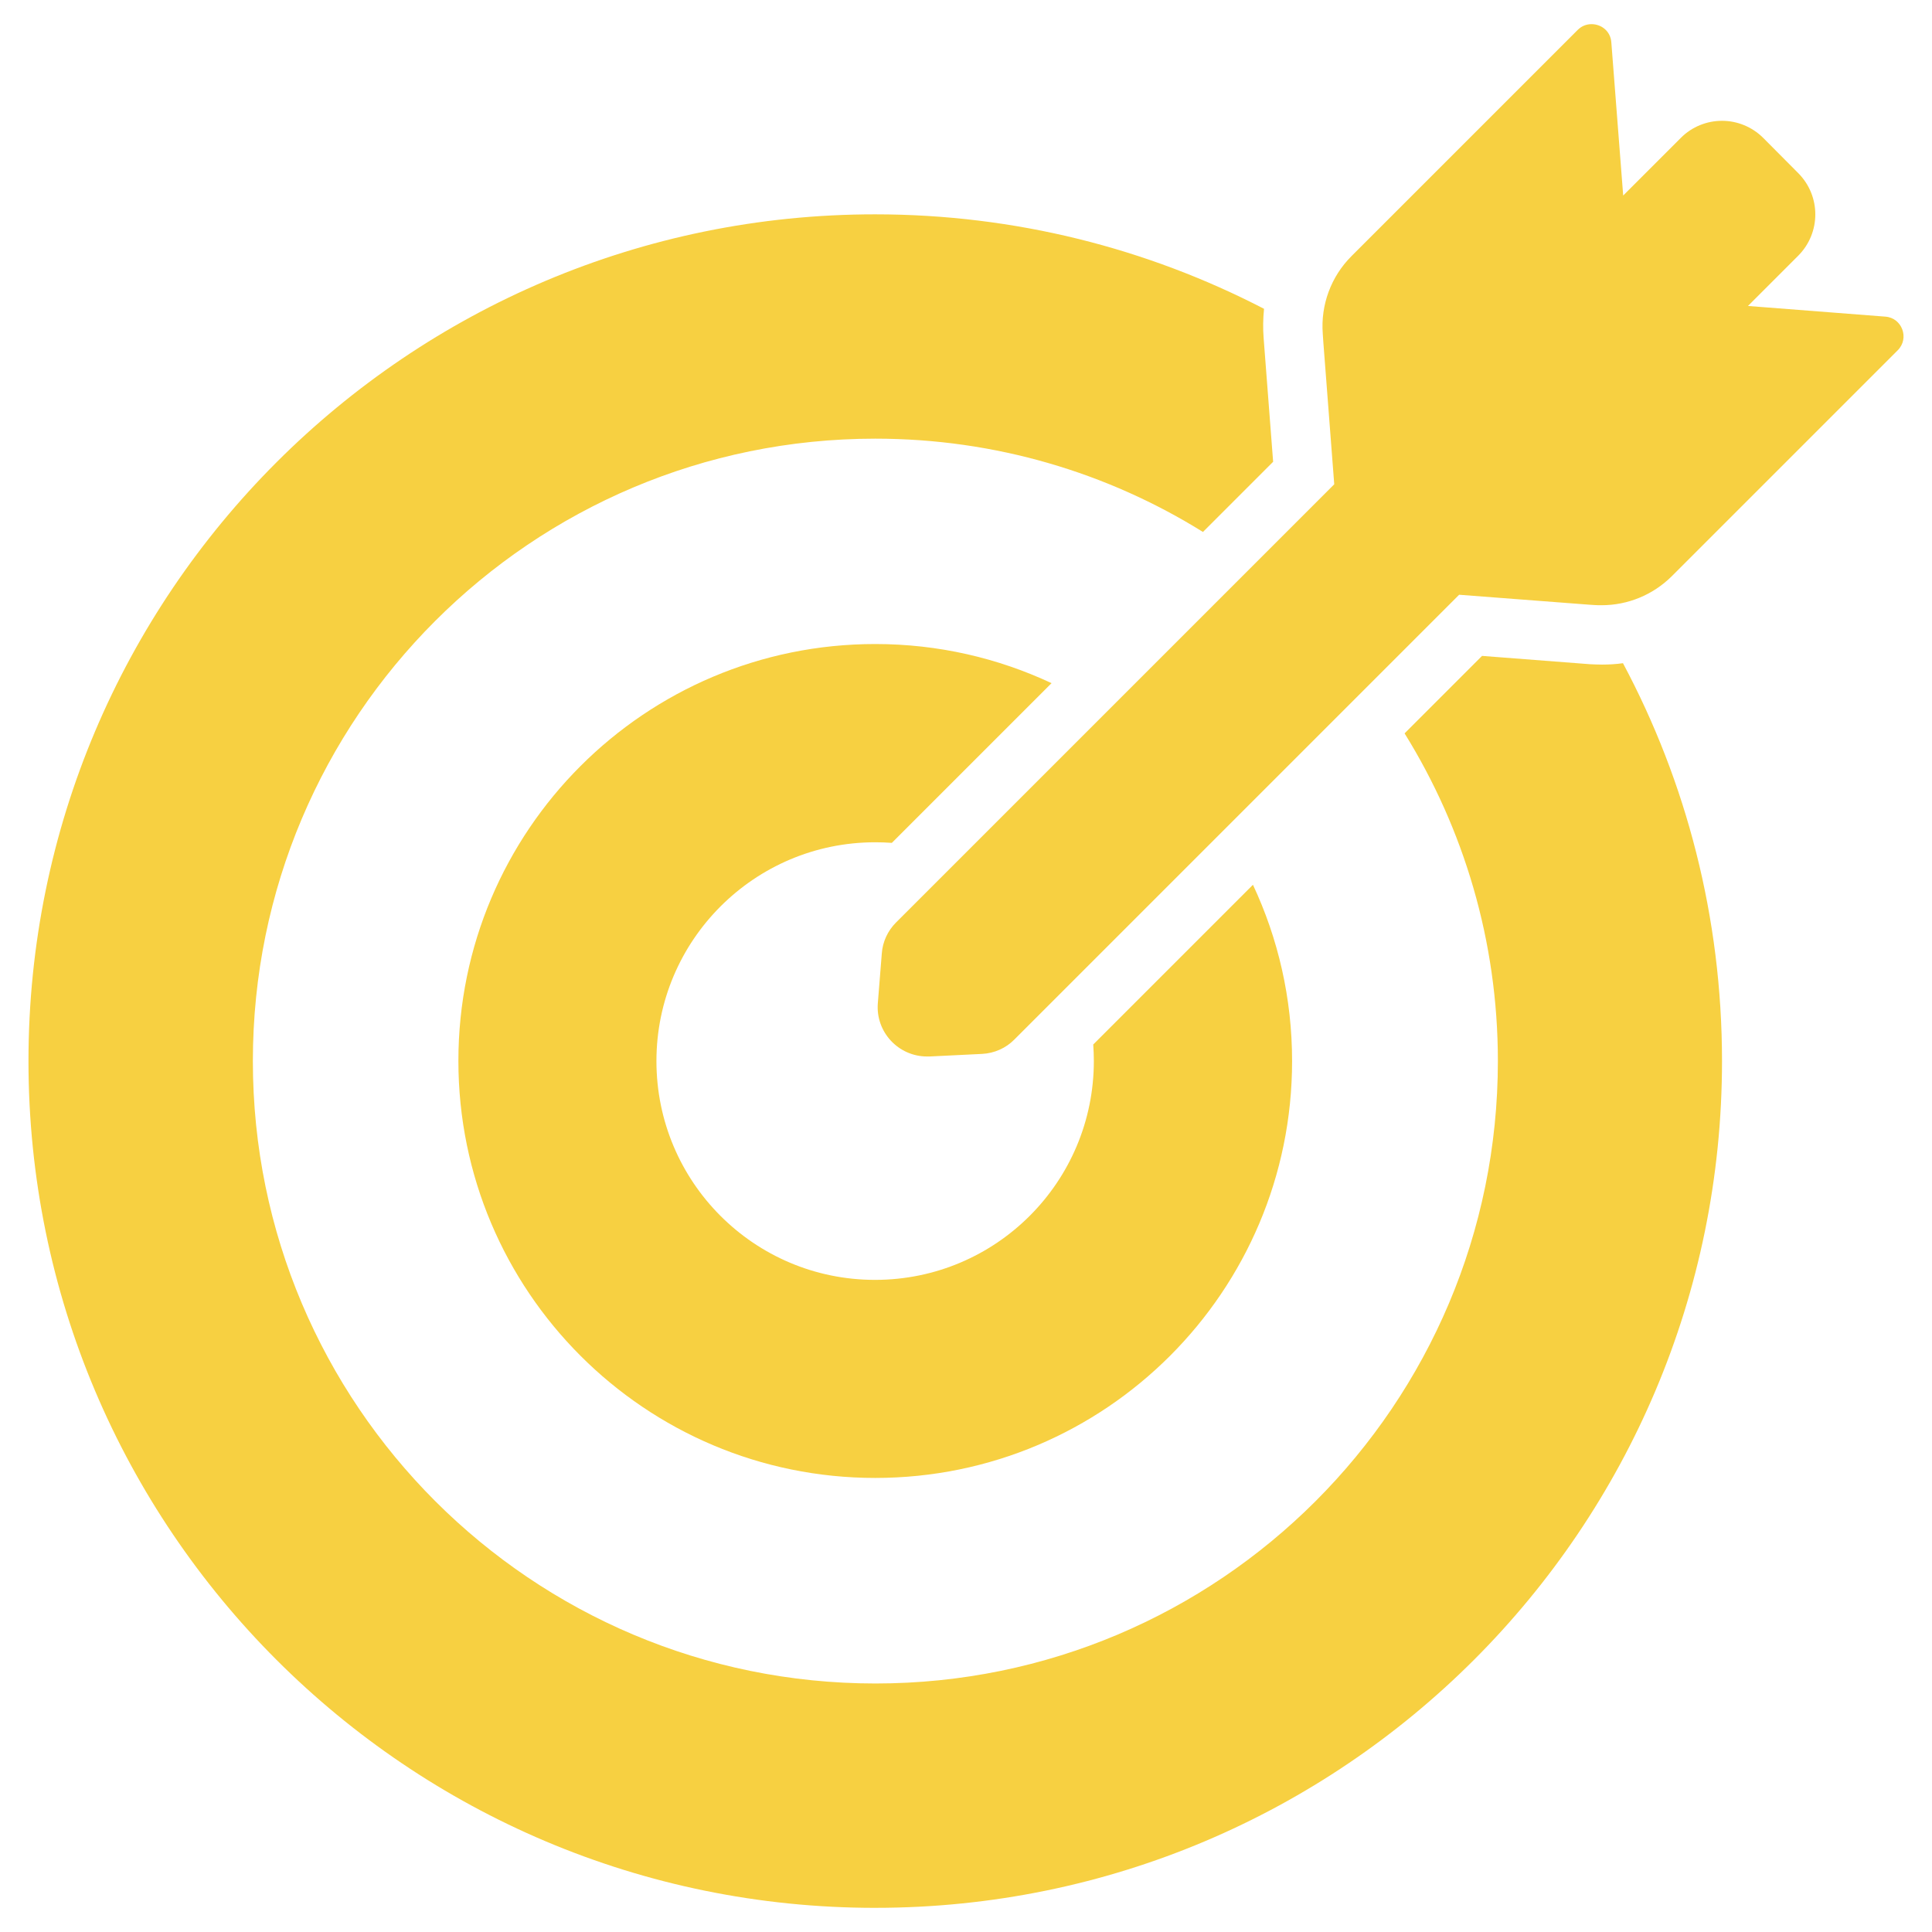 <?xml version="1.0" encoding="UTF-8"?>
<svg id="Layer_1" data-name="Layer 1" xmlns="http://www.w3.org/2000/svg" viewBox="0 0 1000 1000">
  <defs>
    <style>
      .cls-1 {
        fill: #f7d041;
      }
    </style>
  </defs>
  <path class="cls-1" d="M453.03,987.49c242.06,0,438.28-196.22,438.28-438.28,0-74.48-18.52-144.56-51.26-205.94-3.58.51-7.26.72-10.84.72-2.05,0-4.19-.1-6.34-.2l-55.76-4.3-40.1,40.1c30.59,49.31,48.29,107.42,48.29,169.62,0,177.91-144.25,322.16-322.16,322.16s-322.26-144.25-322.26-322.16S275.12,227.05,453.03,227.05c62.3,0,120.41,17.7,169.62,48.29l36.32-36.32-4.91-63.94c-.41-5.12-.31-10.23.2-15.24-60.26-31.2-128.7-48.9-201.34-48.9-241.95,0-438.18,196.22-438.18,438.28s196.22,438.28,438.28,438.28Z"/>
  <path class="cls-1" d="M453.03,435.96c2.86,0,5.73.1,8.59.31l80.92-80.92,1.74-1.74c-27.73-12.99-58.62-20.26-91.26-20.26-119.19,0-215.76,96.58-215.76,215.76s96.58,215.87,215.76,215.87,215.76-96.58,215.76-215.76c0-32.64-7.26-63.53-20.26-91.26l-1.74,1.74-80.92,80.92c.2,2.86.31,5.73.31,8.59,0,62.51-50.64,113.25-113.25,113.25s-113.15-50.74-113.15-113.25,50.74-113.25,113.25-113.25Z"/>
  <path class="cls-1" d="M904.71,158.4l25.99-25.99c11.87-11.87,11.87-31,0-42.87l-18.01-18.11c-5.93-5.93-13.71-8.9-21.38-8.9s-15.55,2.97-21.38,8.9l-29.77,29.77-6.14-79.29c-.41-5.83-5.22-9.41-10.23-9.41-2.56,0-5.12.92-7.16,2.97l-117.14,117.14c-10.54,10.54-15.96,25.17-14.83,40.1l.31,4.6,5.63,73.35-42.35,42.35-76.22,76.22-1.74,1.74-73.76,73.76-32.74,32.74c-4.3,4.3-6.96,10.03-7.37,16.06l-2.05,25.68c-1.23,14.94,10.64,27.62,25.47,27.62h1.33l27.11-1.33c6.34-.31,12.38-2.97,16.78-7.47l32.43-32.43,73.76-73.76,1.74-1.74,76.22-76.22,46.04-46.04,66.91,5.12,2.97.2c1.33.1,2.66.1,3.89.1,13.5,0,26.5-5.32,36.22-14.94l117.04-117.04c6.14-6.14,2.25-16.78-6.45-17.39l-71.1-5.52Z"/>
</svg>
